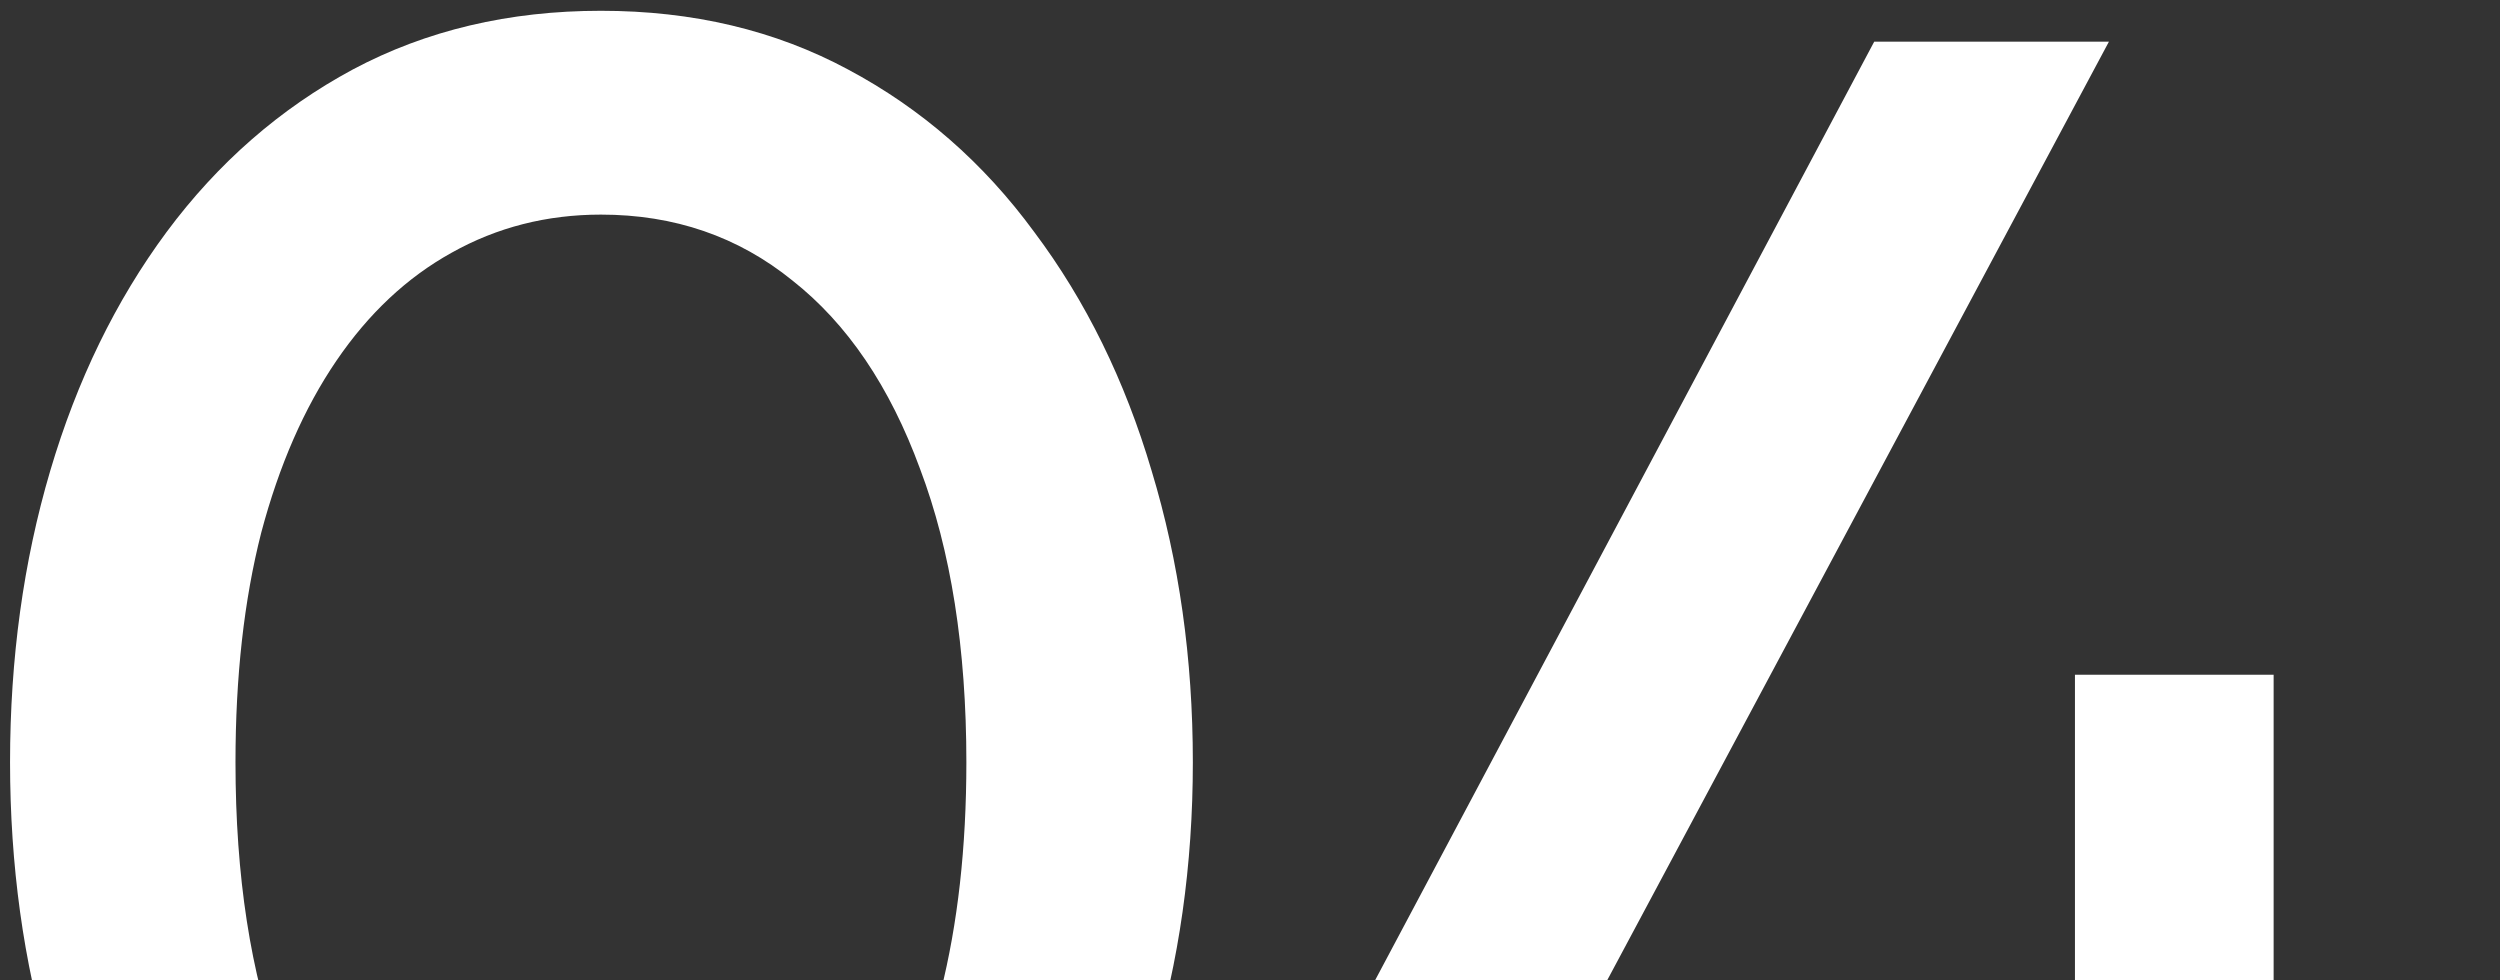 <?xml version="1.0" encoding="UTF-8"?> <svg xmlns="http://www.w3.org/2000/svg" viewBox="0 0 204.00 80.00" data-guides="{&quot;vertical&quot;:[],&quot;horizontal&quot;:[]}"><rect x="0" y="0" width="204.00" height="80.00" fill="#333333" stroke="none"/><defs></defs><path fill="#ffffff" stroke="none" fill-opacity="1" stroke-width="1" stroke-opacity="1" id="tSvg66137e57d" title="Path 4" d="M49.036 123.52C41.532 123.52 34.784 121.924 28.792 118.732C22.856 115.54 17.788 111.116 13.588 105.46C9.444 99.804 6.28 93.28 4.096 85.888C1.912 78.496 0.82 70.6 0.82 62.2C0.82 53.744 1.912 45.82 4.096 38.428C6.28 31.036 9.444 24.54 13.588 18.94C17.788 13.284 22.856 8.86 28.792 5.668C34.784 2.476 41.532 0.88 49.036 0.88C56.54 0.88 63.26 2.476 69.196 5.668C75.188 8.86 80.256 13.284 84.4 18.94C88.6 24.54 91.792 31.036 93.976 38.428C96.216 45.82 97.336 53.744 97.336 62.2C97.336 70.6 96.216 78.496 93.976 85.888C91.792 93.28 88.6 99.804 84.4 105.46C80.256 111.116 75.188 115.54 69.196 118.732C63.26 121.924 56.54 123.52 49.036 123.52ZM49.036 106.888C53.516 106.888 57.576 105.88 61.216 103.864C64.856 101.792 67.992 98.824 70.624 94.96C73.312 91.096 75.356 86.42 76.756 80.932C78.156 75.388 78.856 69.144 78.856 62.2C78.856 52.904 77.596 44.924 75.076 38.26C72.612 31.54 69.14 26.416 64.66 22.888C60.236 19.304 55.028 17.512 49.036 17.512C44.612 17.512 40.552 18.548 36.856 20.62C33.216 22.636 30.08 25.576 27.448 29.44C24.816 33.304 22.772 37.98 21.316 43.468C19.916 48.956 19.216 55.2 19.216 62.2C19.216 71.496 20.448 79.476 22.912 86.14C25.432 92.804 28.932 97.928 33.412 101.512C37.892 105.096 43.1 106.888 49.036 106.888ZM169.316 121C169.316 112.964 169.316 104.928 169.316 96.892C149.8 96.892 130.284 96.892 110.768 96.892C110.768 92.16 110.768 87.428 110.768 82.696C124.824 56.264 138.88 29.832 152.936 3.4C159.32 3.4 165.704 3.4 172.088 3.4C158.228 29.328 144.368 55.256 130.508 81.184C143.444 81.184 156.38 81.184 169.316 81.184C169.316 72.476 169.316 63.768 169.316 55.06C174.72 55.06 180.124 55.06 185.528 55.06C185.528 63.768 185.528 72.476 185.528 81.184C191.576 81.184 197.624 81.184 203.672 81.184C203.672 86.42 203.672 91.656 203.672 96.892C197.624 96.892 191.576 96.892 185.528 96.892C185.528 104.928 185.528 112.964 185.528 121C180.124 121 174.72 121 169.316 121Z"></path></svg> 